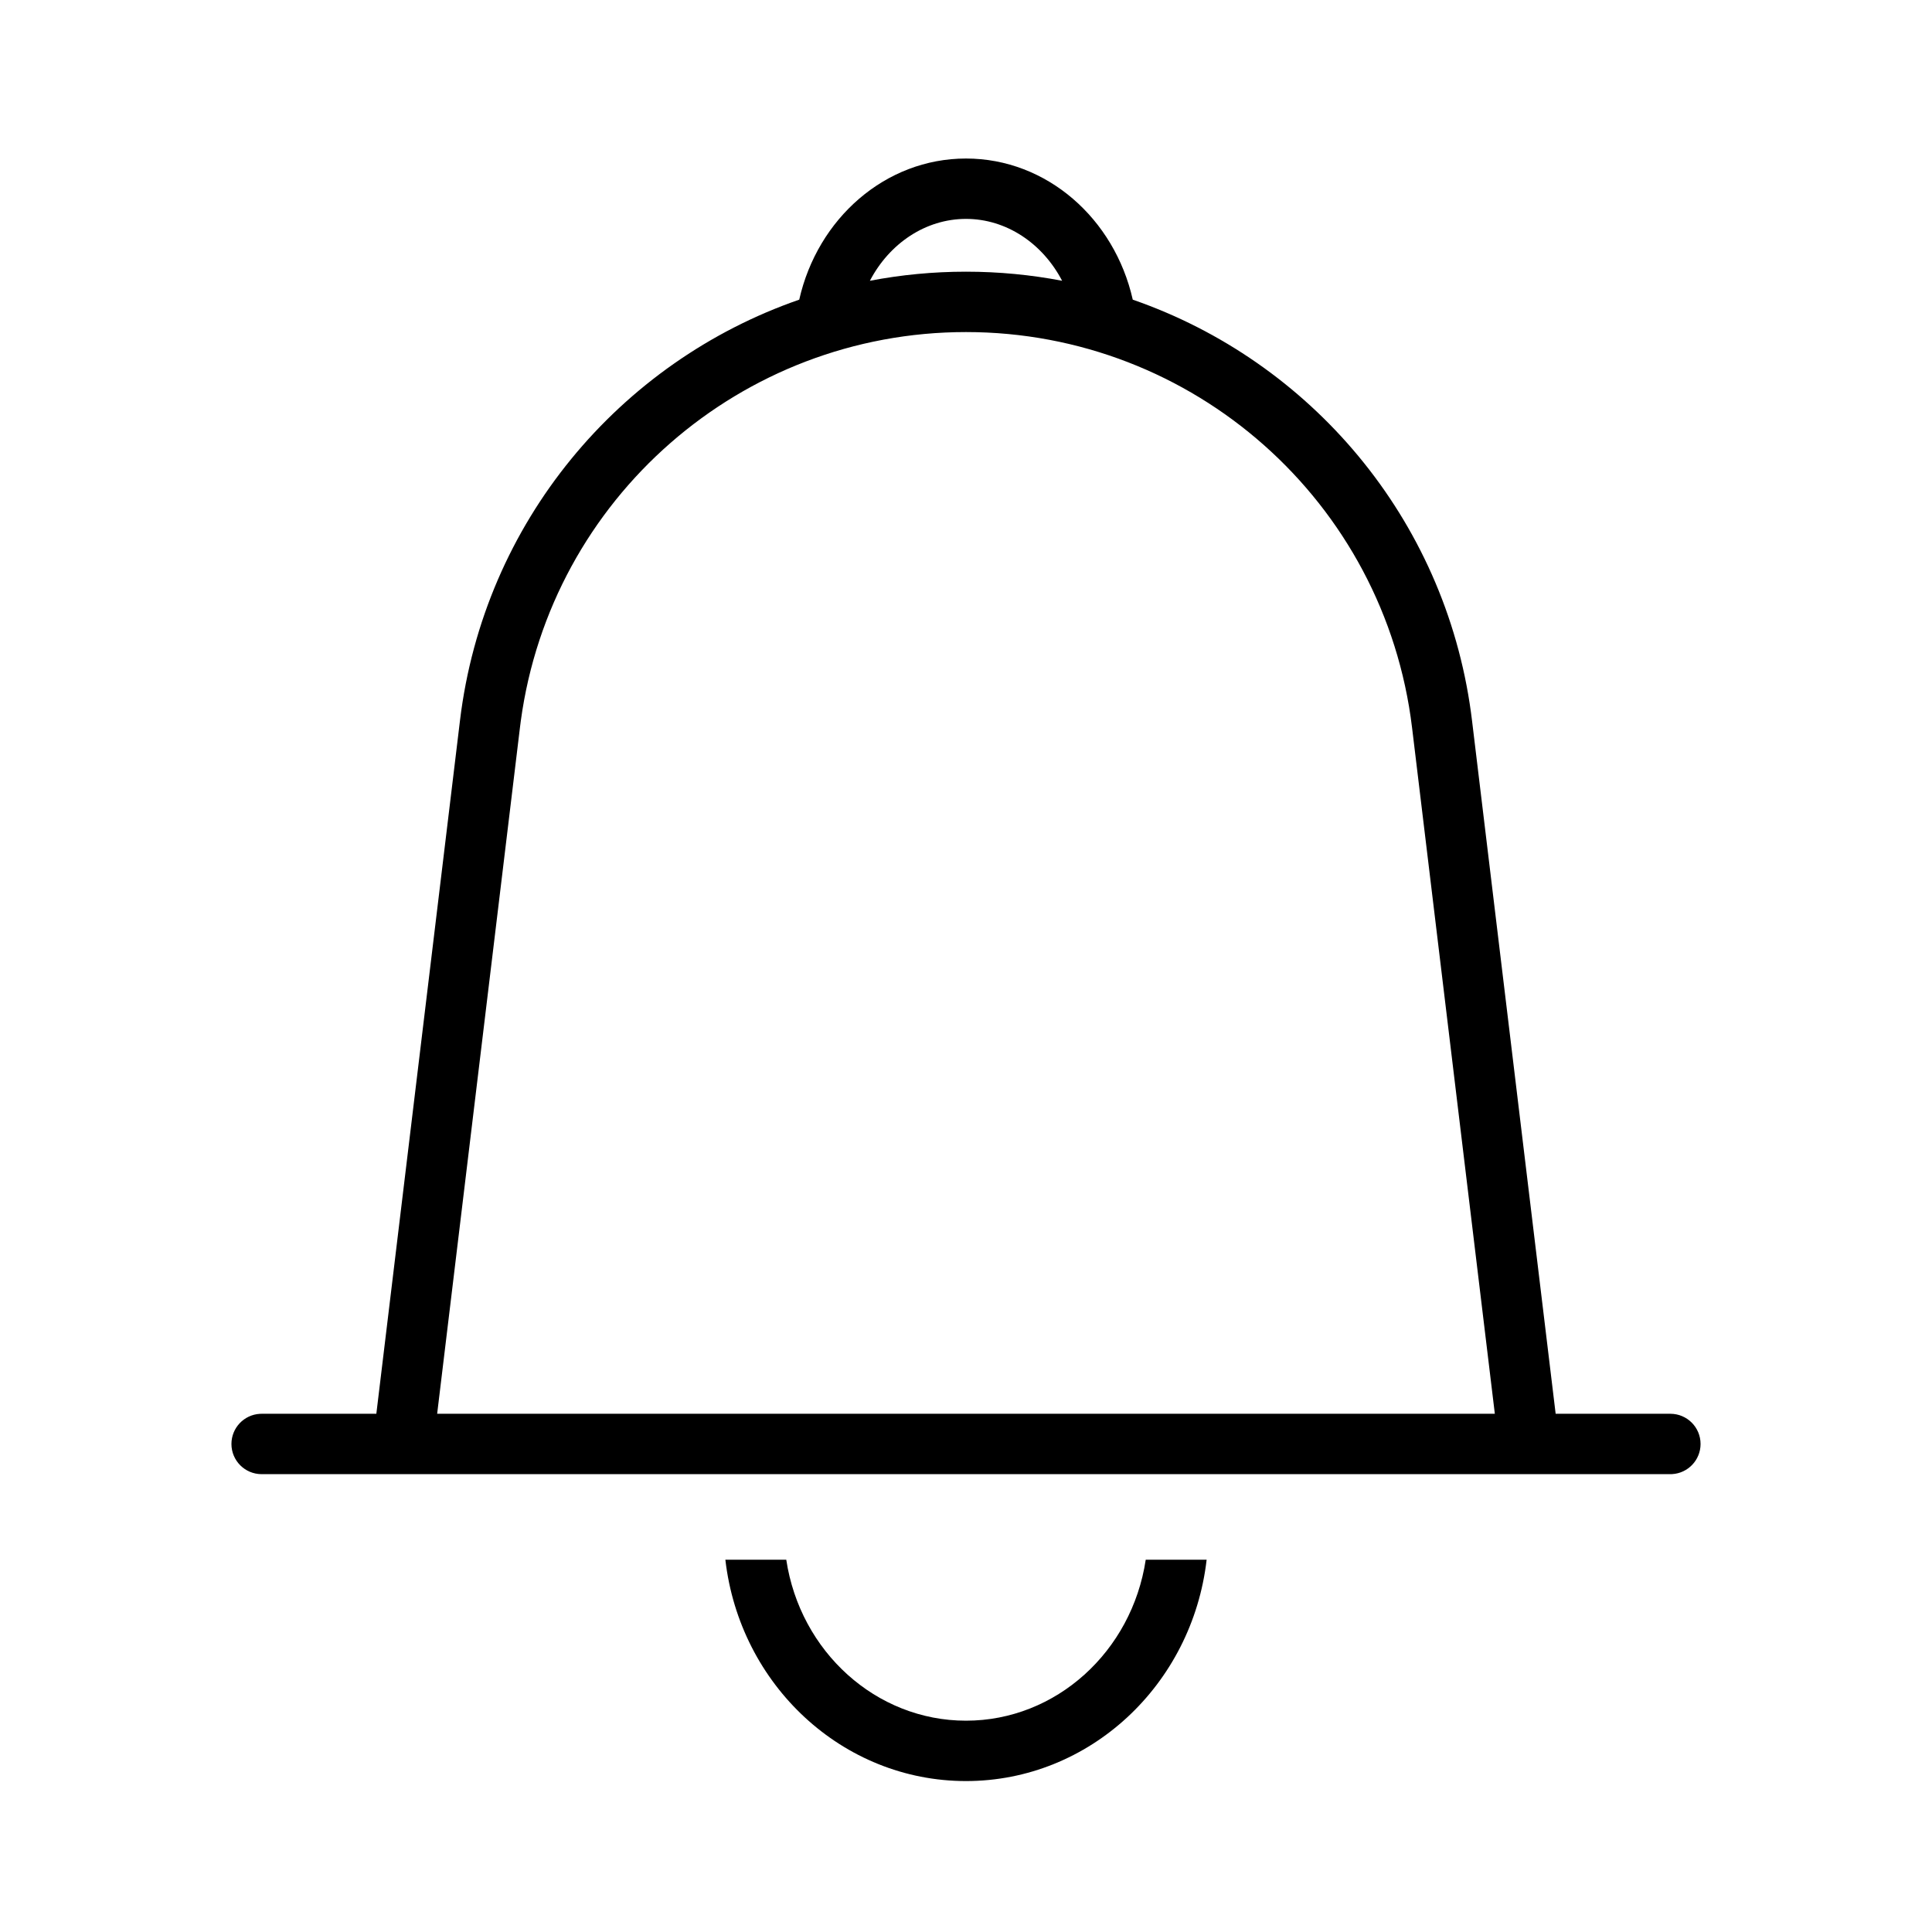 <?xml version="1.0" encoding="UTF-8"?>
<svg width="192px" height="192px" viewBox="0 0 192 192" version="1.1" xmlns="http://www.w3.org/2000/svg" xmlns:xlink="http://www.w3.org/1999/xlink">
    <title>铃声特权</title>
    <g id="铃声特权" stroke="none" stroke-width="1" fill="none" fill-rule="evenodd">
        <path d="M119.914,155.001 C118.479,167.447 108.275,177 96,177 C83.725,177 73.521,167.447 72.086,155.001 L78.138,155.001 C79.515,164.139 87.06,171 96,171 C104.94,171 112.485,164.139 113.862,155.001 L119.914,155.001 Z M96,15.754 C104.028,15.754 110.754,21.723 112.573,29.78 C130.2,35.886 143.56,51.482 146.188,70.833 L146.286,71.595 L154.599,140.499 L166,140.5 C167.657,140.5 169,141.843 169,143.5 C169,145.098 167.751,146.404 166.176,146.495 L166,146.5 L26,146.5 C24.343,146.5 23,145.157 23,143.5 C23,141.902 24.249,140.596 25.824,140.505 L26,140.5 L37.4,140.499 L45.714,71.595 C48.091,51.891 61.569,35.966 79.427,29.78 C81.246,21.724 87.972,15.754 96,15.754 Z M96,33 C73.635,33 54.759,49.542 51.757,71.642 L51.671,72.314 L43.444,140.499 L148.555,140.499 L140.329,72.314 C137.622,49.878 118.59,33 96,33 Z M96,21.754 C91.978,21.754 88.384,24.197 86.448,27.903 C89.547,27.31 92.741,27 96,27 C99.259,27 102.453,27.31 105.552,27.903 C103.616,24.197 100.021,21.754 96,21.754 Z" id="形状结合" fill="#000000" fill-rule="nonzero"></path>
    </g>
</svg>